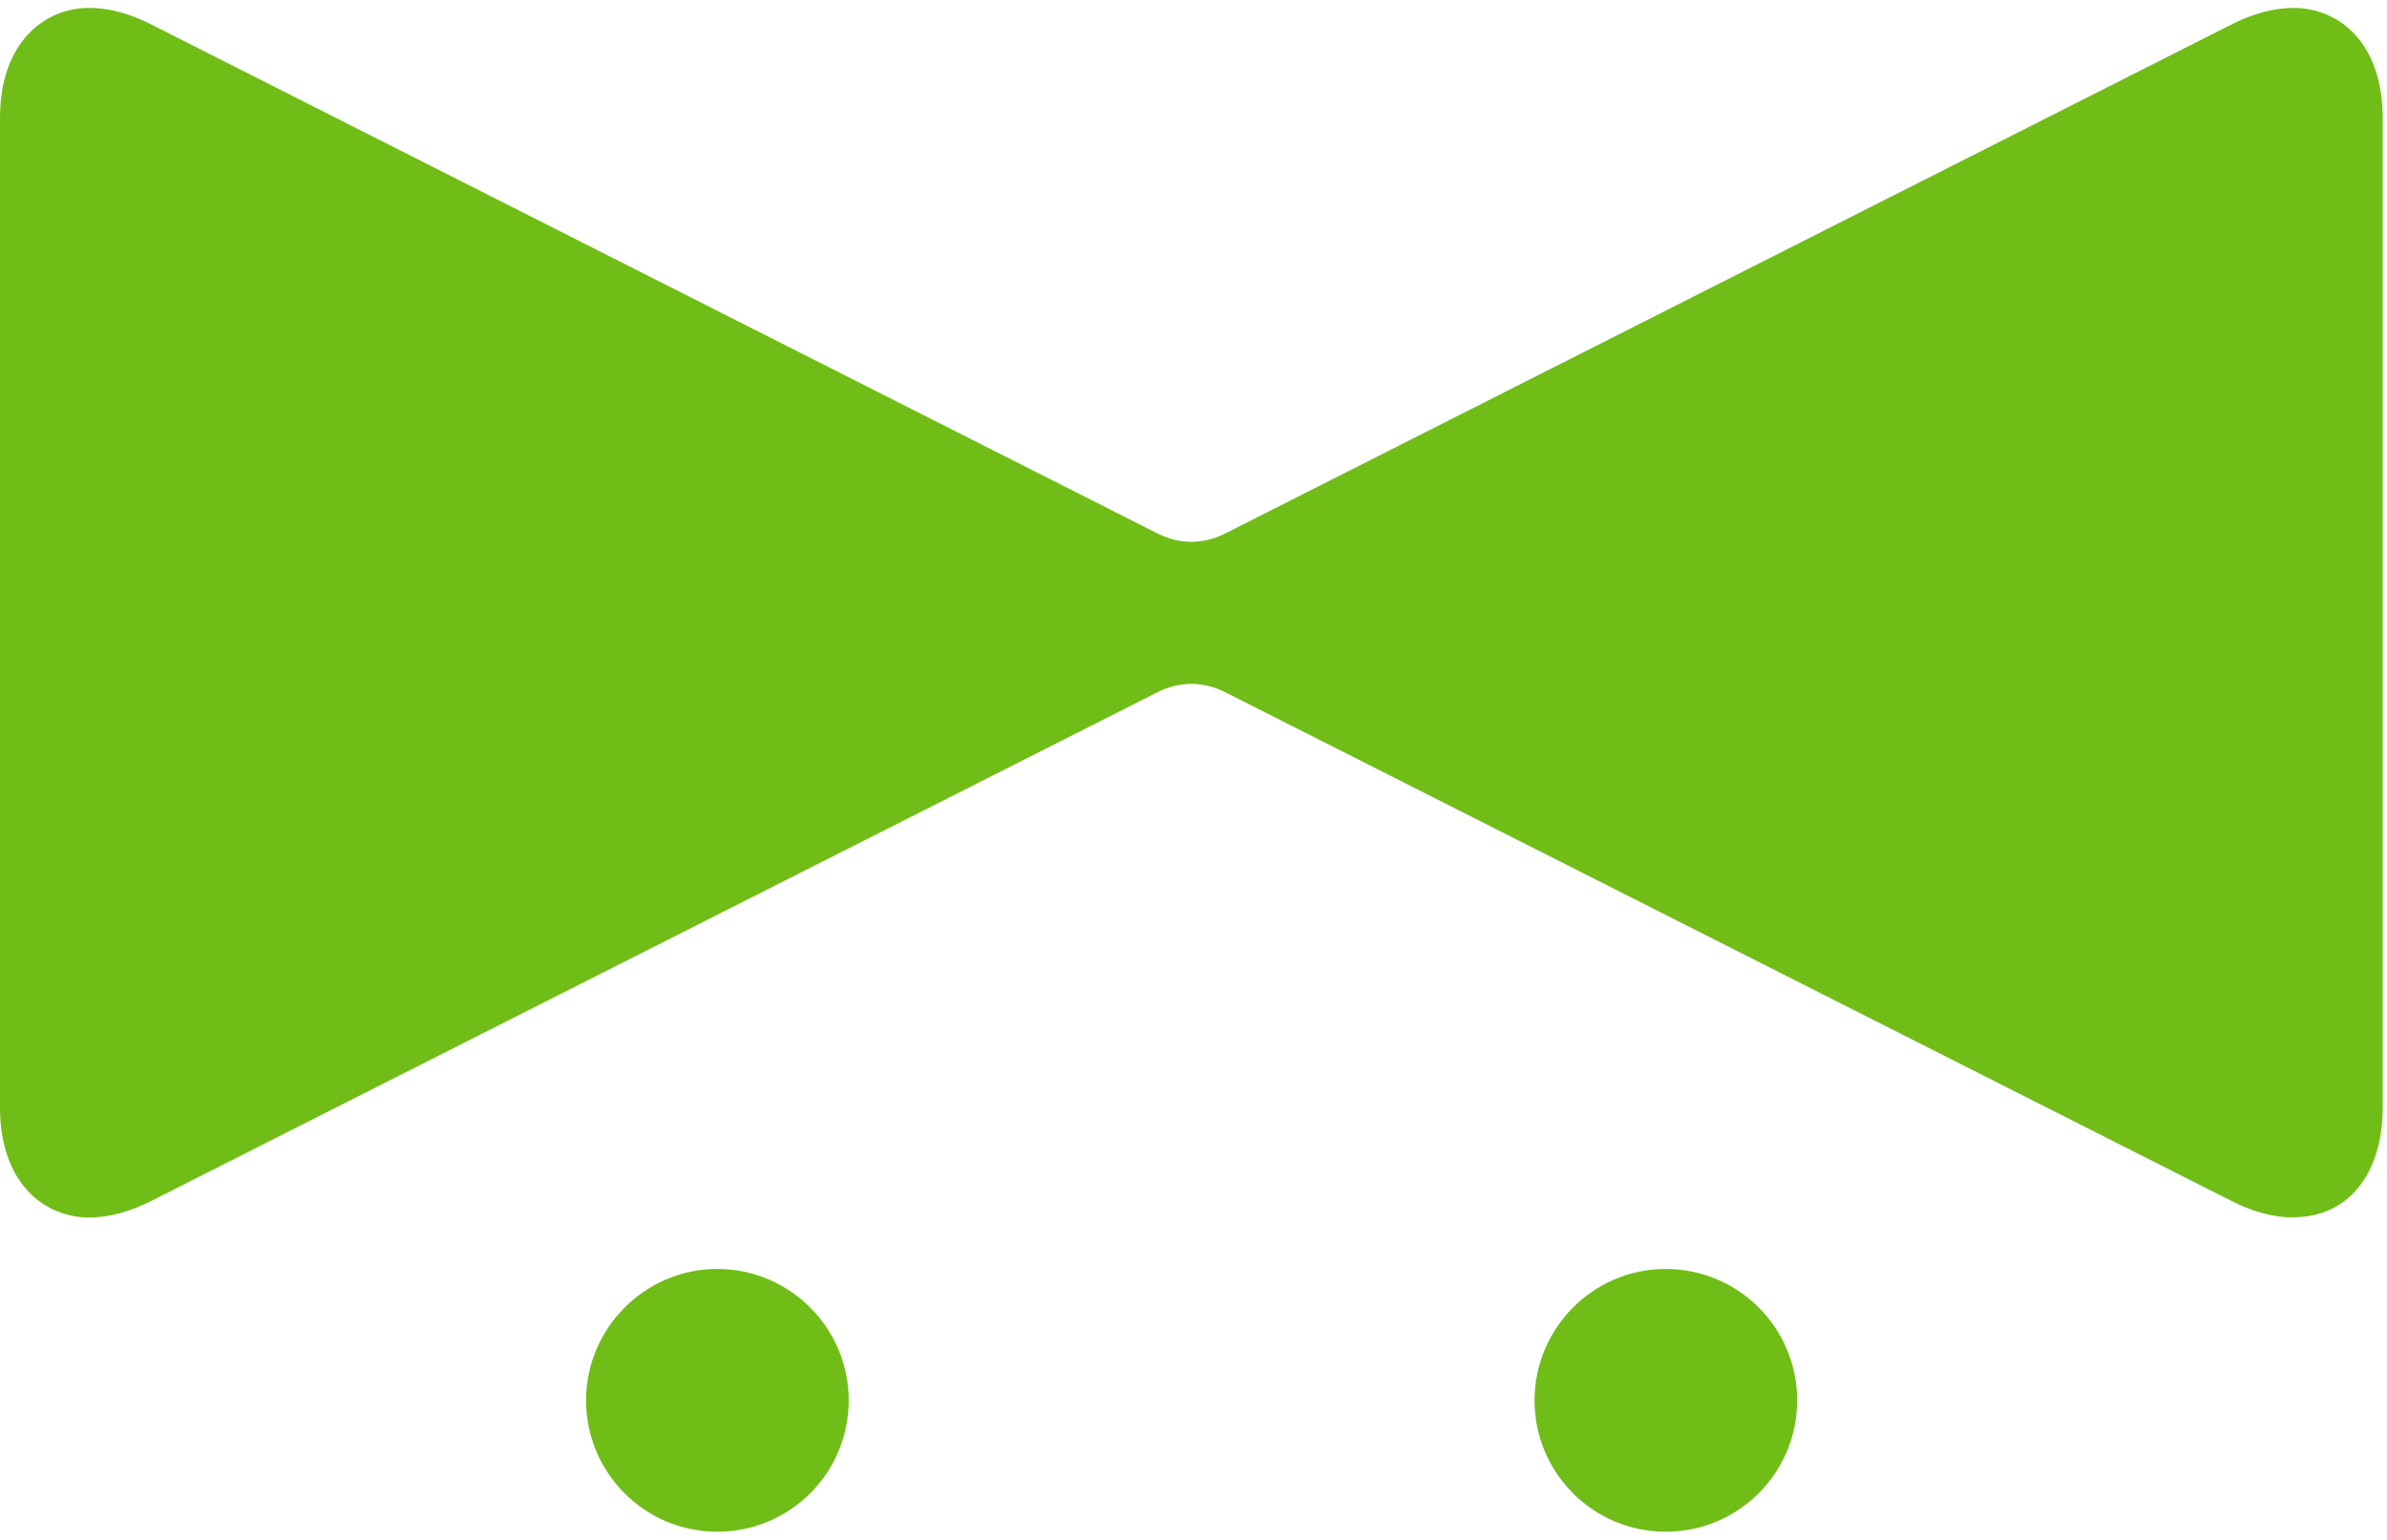 <svg width="293" height="189" viewBox="0 0 293 189" fill="none" xmlns="http://www.w3.org/2000/svg">
<path d="M220.599 171.917C220.599 180.827 213.367 188.029 204.464 188.029C195.561 188.029 188.363 180.793 188.363 171.917C188.363 163.042 195.561 155.771 204.464 155.771C213.367 155.771 220.599 162.974 220.599 171.917Z" fill="#70BD18"/>
<path d="M104.177 171.917C104.177 180.827 96.945 188.029 88.042 188.029C79.139 188.029 71.941 180.793 71.941 171.917C71.941 163.042 79.173 155.771 88.042 155.771C96.911 155.771 104.177 162.974 104.177 171.917Z" fill="#70BD18"/>
<path d="M281.522 149.457C279.066 149.457 276.439 148.74 273.744 147.34L150.329 84.941C149.033 84.293 147.634 83.951 146.236 83.951C144.837 83.951 143.439 84.293 142.142 84.941L18.727 147.34C16.032 148.74 13.372 149.457 10.95 149.457C5.492 149.457 0 145.292 0 135.939V14.486C0 5.167 5.492 0.969 10.95 0.969C13.406 0.969 16.032 1.686 18.727 3.085L142.142 65.518C143.439 66.167 144.837 66.508 146.236 66.508C147.634 66.508 149.033 66.167 150.329 65.518L273.744 3.085C276.439 1.686 279.1 0.969 281.522 0.969C286.98 0.969 292.472 5.133 292.472 14.486V135.939C292.472 140.035 291.414 143.483 289.401 145.872C287.491 148.194 284.728 149.422 281.522 149.422V149.457Z" fill="#70BD18"/>
</svg>
